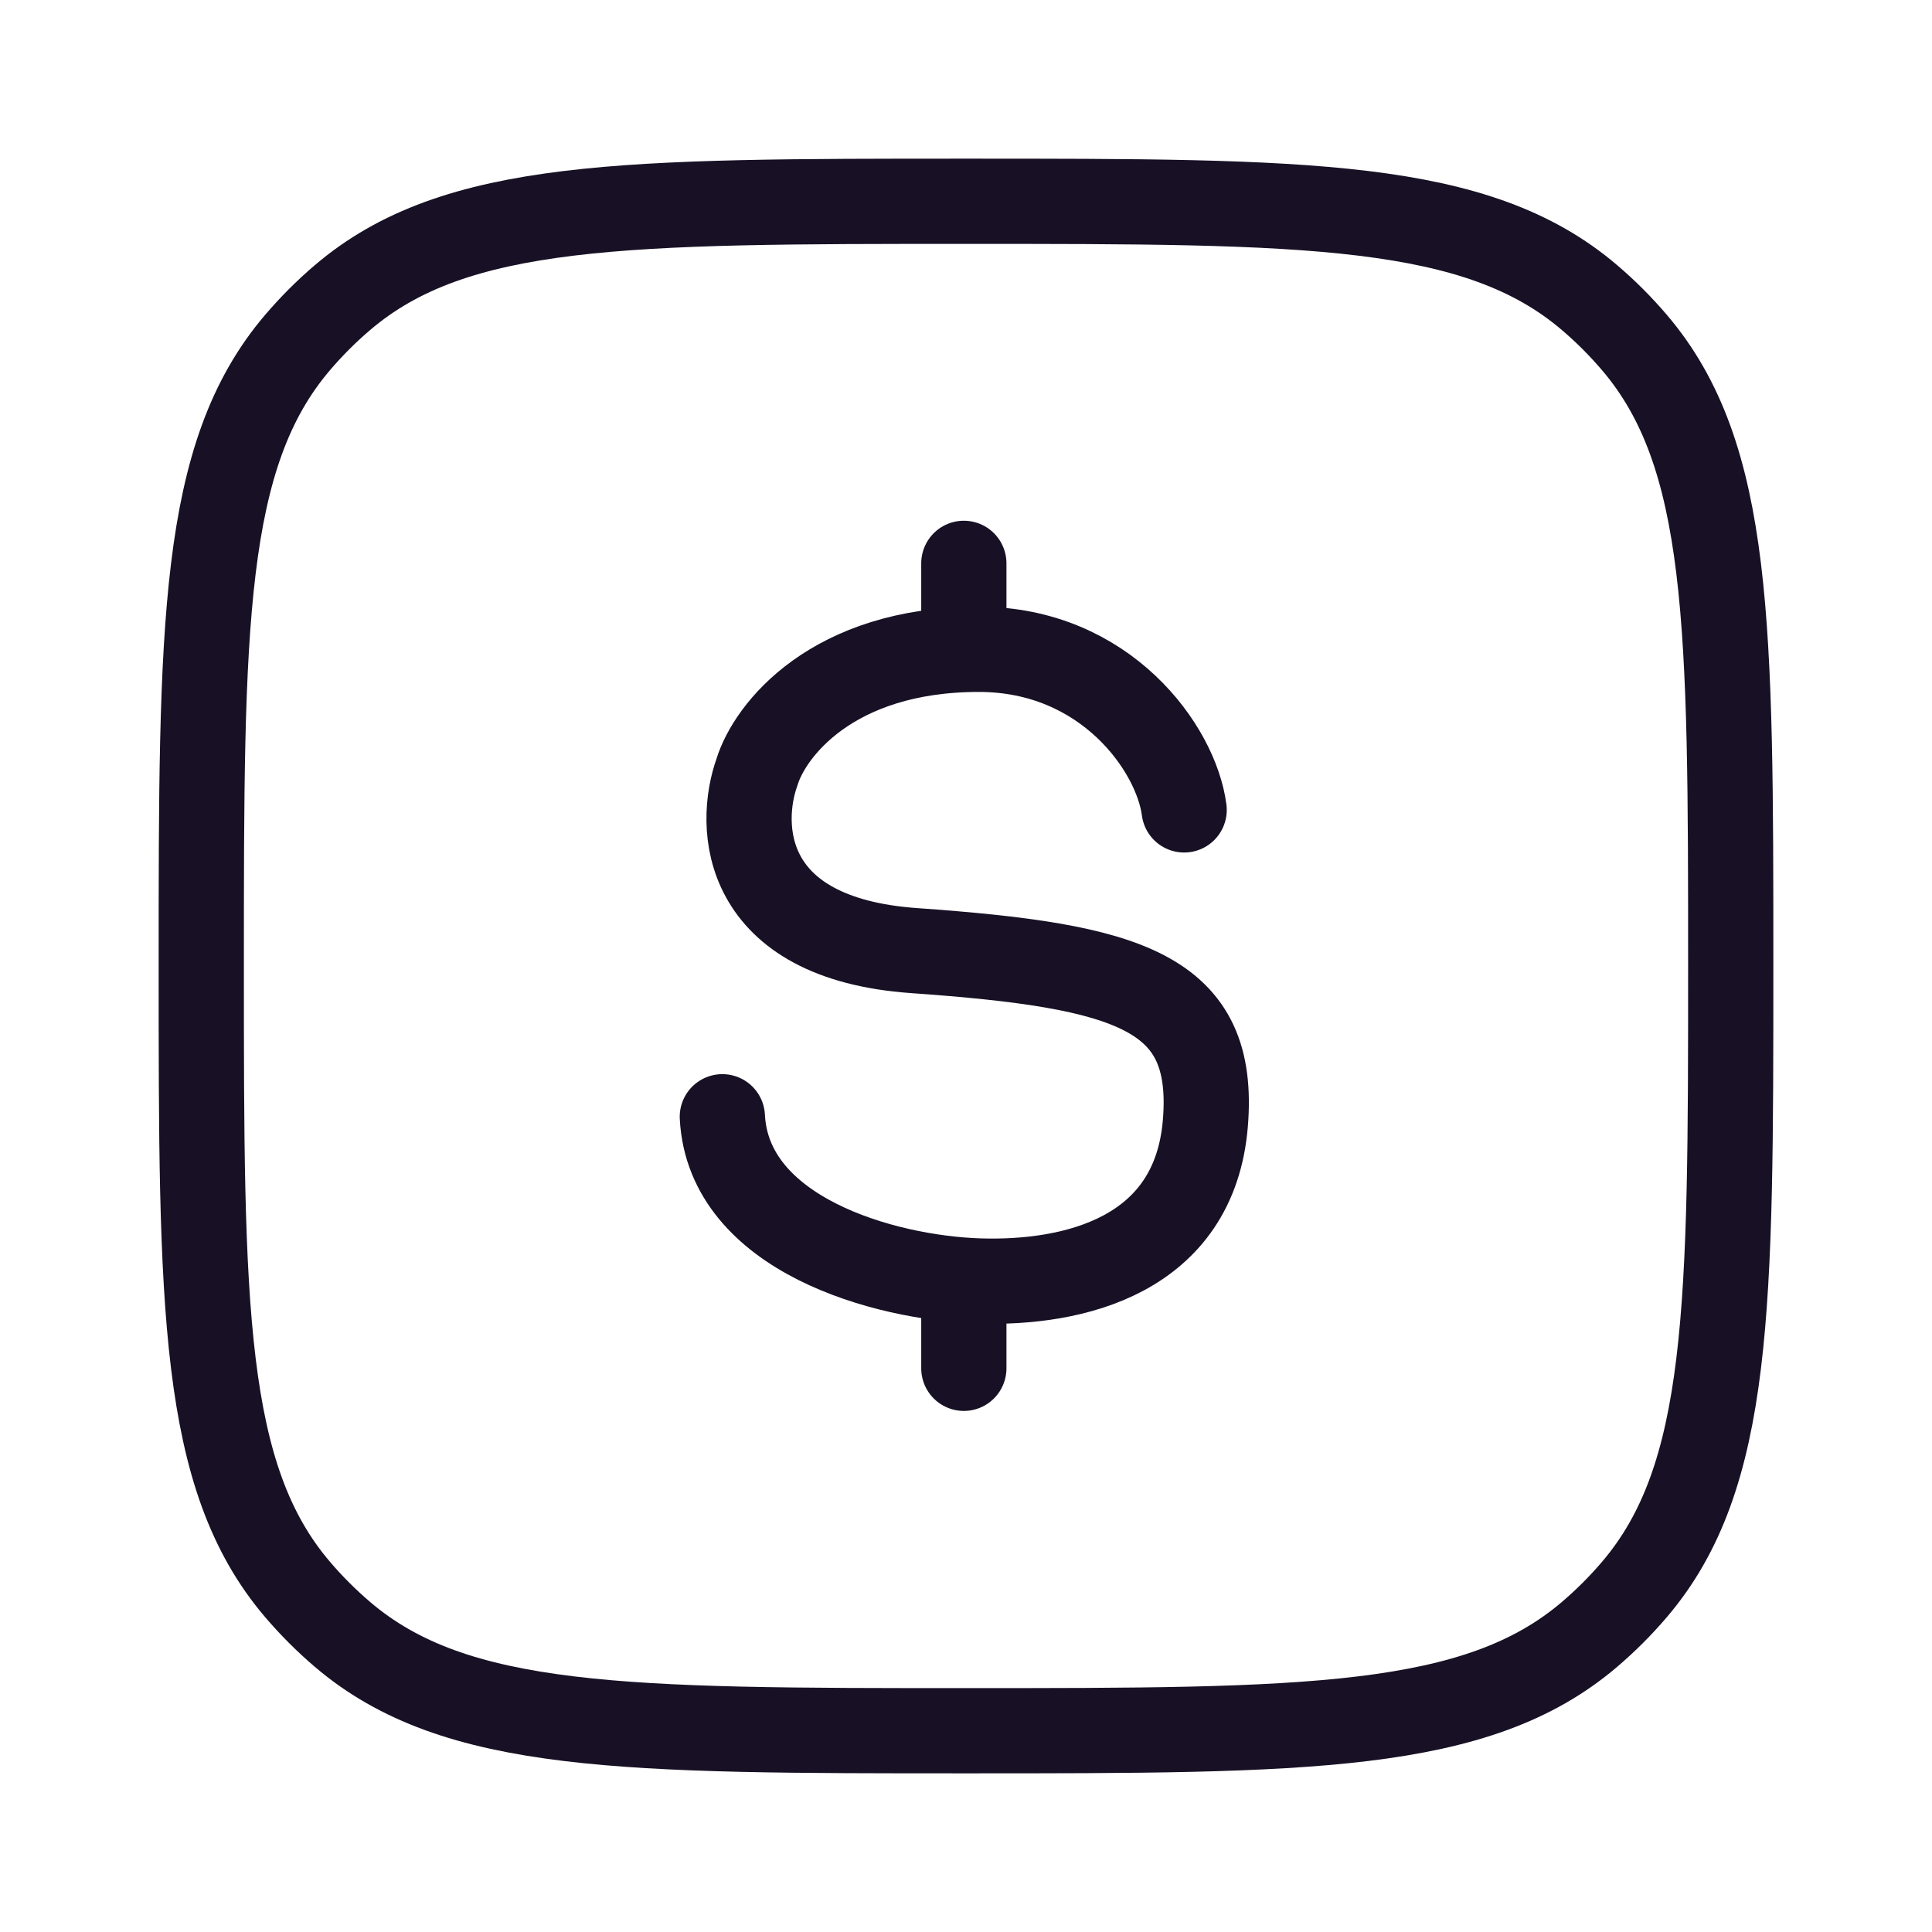 <?xml version="1.0" encoding="UTF-8"?>
<svg xmlns="http://www.w3.org/2000/svg" width="34" height="34" viewBox="0 0 34 34" fill="none">
  <path d="M3.542 17C3.542 11.007 3.542 8.011 5.239 6.025C5.481 5.742 5.743 5.479 6.025 5.239C8.011 3.542 11.008 3.542 17 3.542C22.993 3.542 25.989 3.542 27.975 5.239C28.258 5.48 28.52 5.743 28.761 6.025C30.458 8.011 30.458 11.007 30.458 17C30.458 22.992 30.458 25.989 28.761 27.975C28.52 28.258 28.257 28.52 27.975 28.761C25.989 30.458 22.993 30.458 17 30.458C11.008 30.458 8.011 30.458 6.025 28.761C5.742 28.519 5.48 28.257 5.239 27.975C3.542 25.989 3.542 22.992 3.542 17Z" stroke="#181125" stroke-width="1.5" stroke-linecap="round" stroke-linejoin="round"></path>
  <path d="M20.839 14.253C20.699 13.172 19.458 11.427 17.227 11.427C14.636 11.427 13.545 12.862 13.324 13.58C12.978 14.54 13.048 16.514 16.086 16.729C19.883 16.998 21.405 17.446 21.212 19.771C21.019 22.096 18.901 22.597 17.228 22.543C15.555 22.489 12.818 21.721 12.712 19.653M16.962 9.914V11.432M16.962 22.529V24.08" stroke="#181125" stroke-width="1.5" stroke-linecap="round" stroke-linejoin="round"></path>
</svg>
